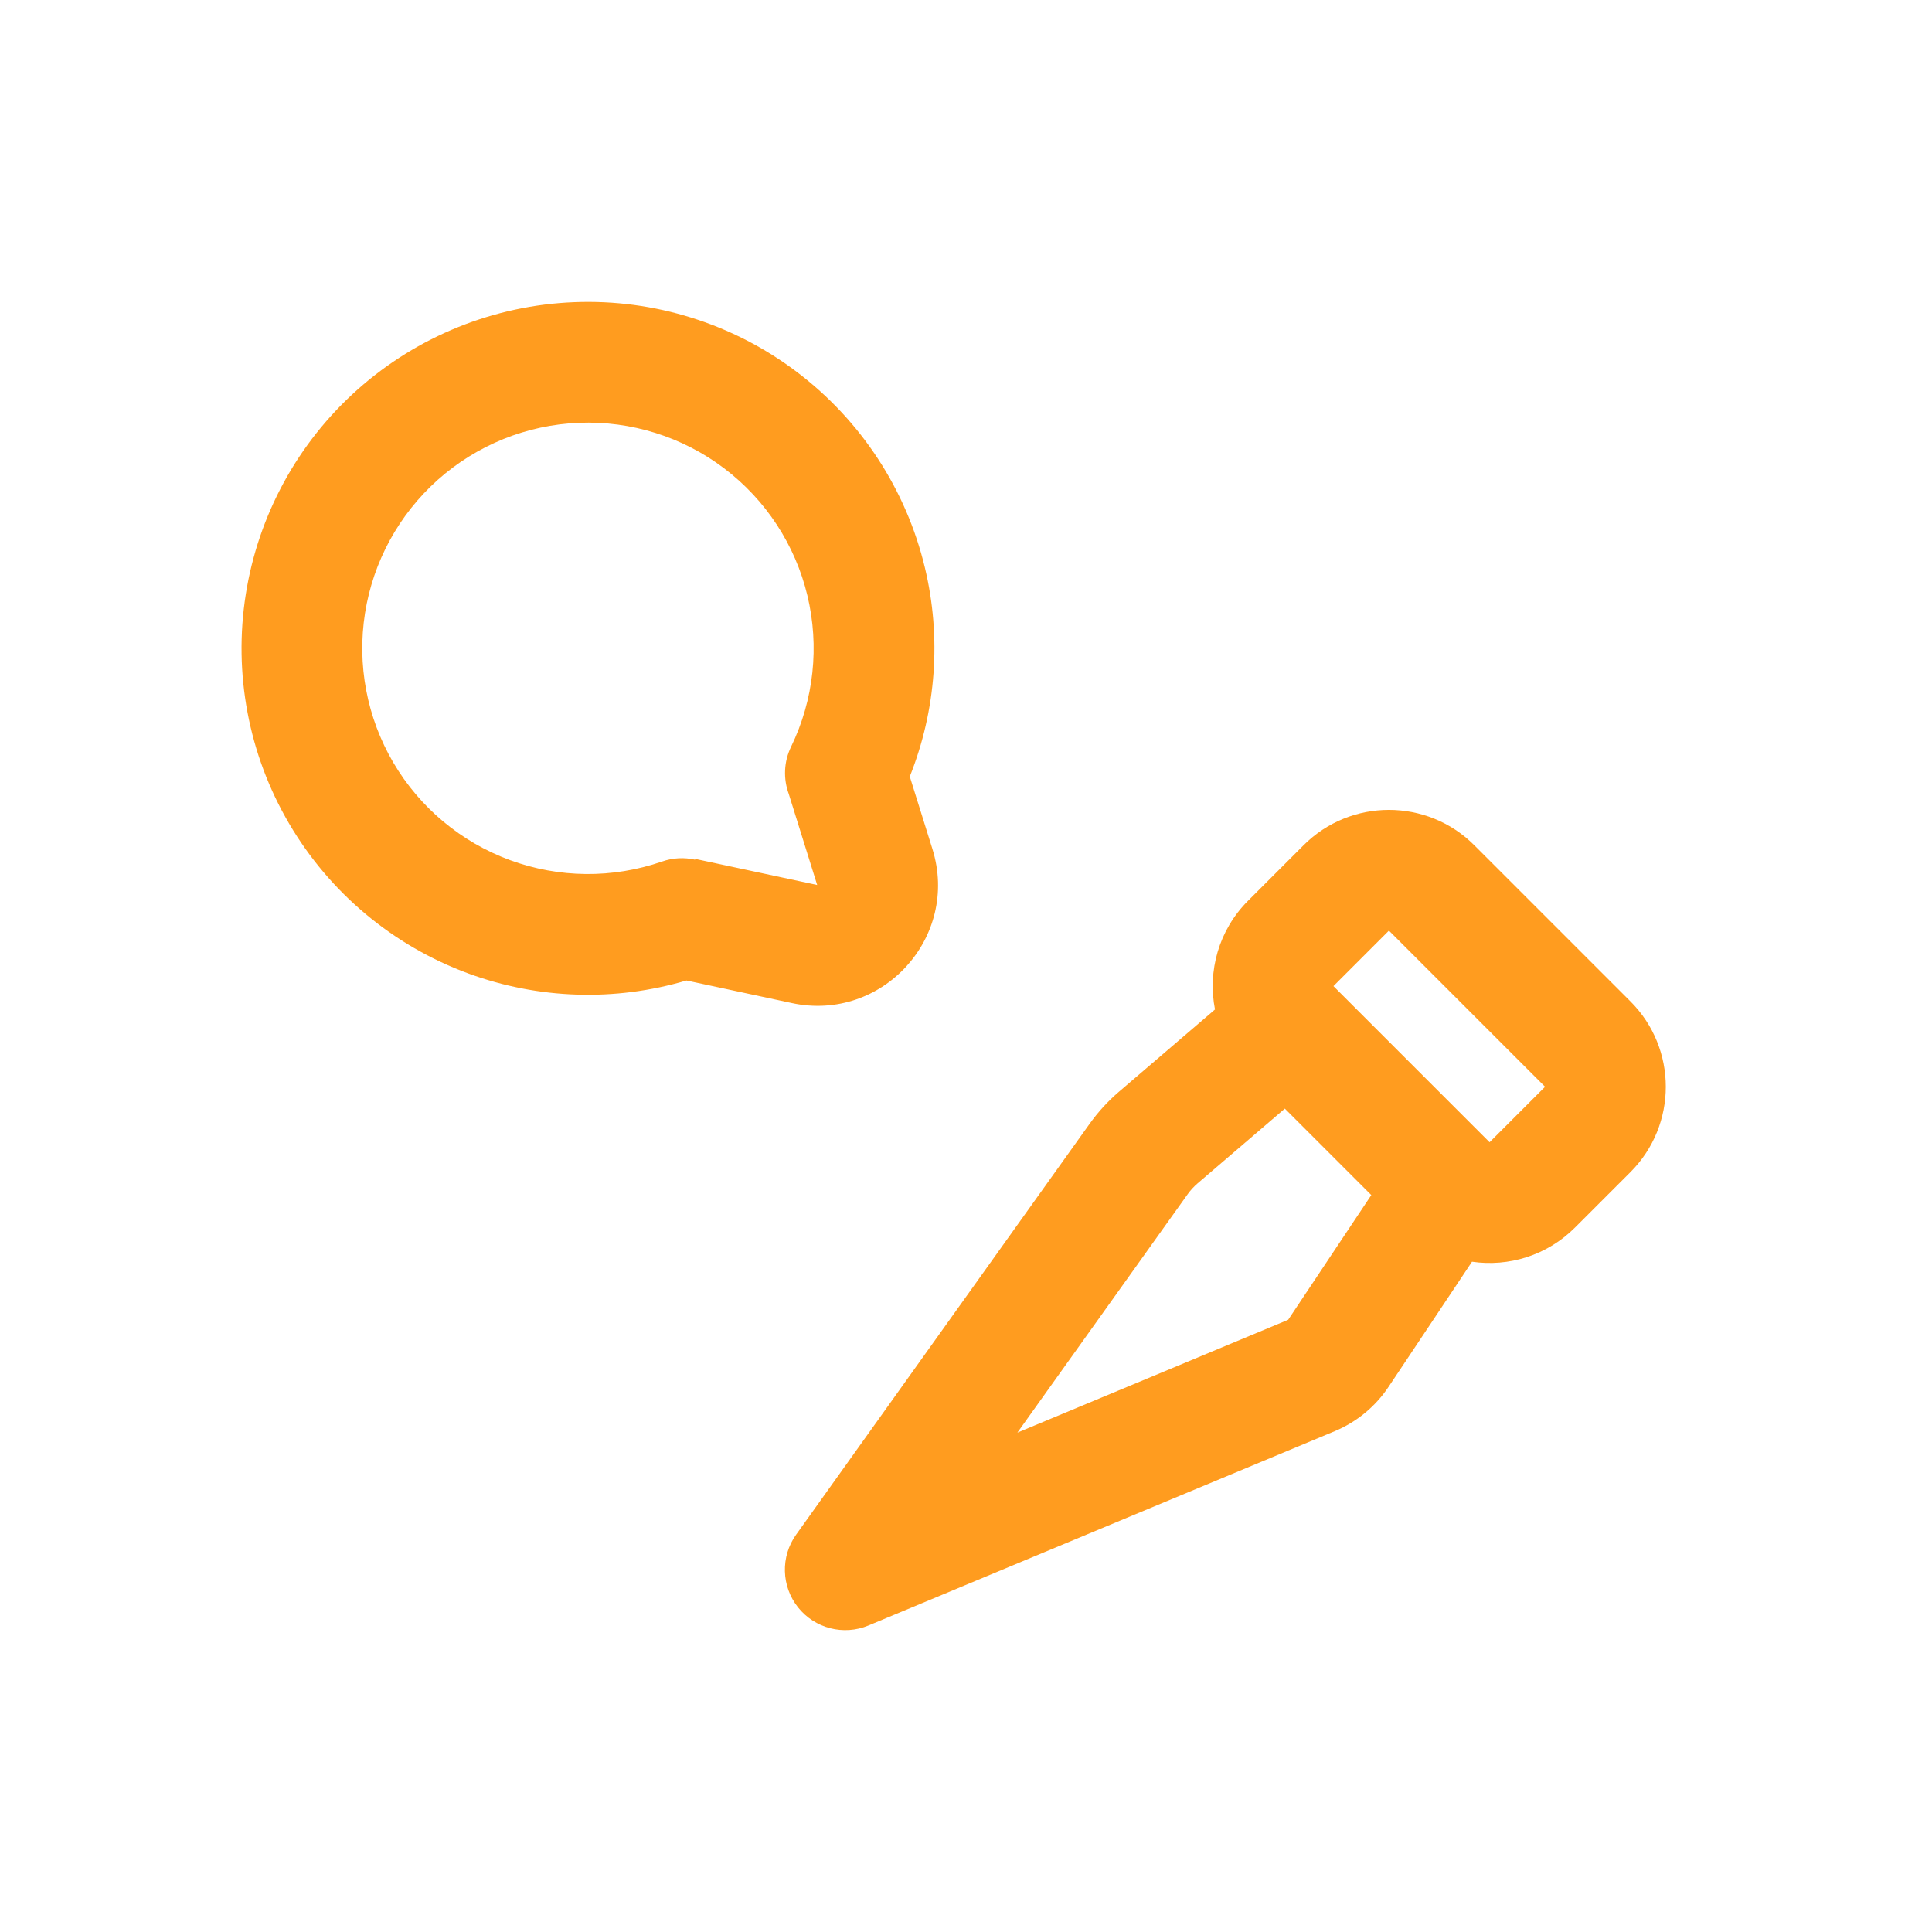 <svg width="32" height="32" viewBox="0 0 32 32" fill="none" xmlns="http://www.w3.org/2000/svg">
<path fill-rule="evenodd" clip-rule="evenodd" d="M9.511 5.005C10.838 4.952 12.142 5.361 13.2 6.162C14.259 6.963 15.008 8.106 15.318 9.397C15.596 10.553 15.507 11.764 15.069 12.862L15.444 14.062C15.9 15.523 14.613 16.934 13.116 16.614L11.37 16.24C10.186 16.591 8.918 16.551 7.755 16.123C6.509 15.664 5.461 14.787 4.789 13.642C4.117 12.497 3.864 11.154 4.071 9.843C4.278 8.531 4.933 7.332 5.925 6.45C6.917 5.568 8.185 5.057 9.511 5.005ZM11.512 14.239L11.515 14.226L13.535 14.658L13.063 13.146C12.974 12.901 12.98 12.621 13.103 12.368C13.48 11.59 13.575 10.705 13.373 9.864C13.171 9.023 12.684 8.279 11.994 7.757C11.304 7.235 10.455 6.969 9.59 7.003C8.726 7.037 7.901 7.37 7.254 7.945C6.608 8.52 6.181 9.301 6.046 10.155C5.911 11.009 6.077 11.884 6.514 12.63C6.952 13.376 7.635 13.947 8.446 14.246C9.258 14.545 10.148 14.553 10.965 14.27C11.147 14.206 11.336 14.199 11.512 14.239Z" fill="#FF9C1F"/>
<path fill-rule="evenodd" clip-rule="evenodd" d="M24.419 14C23.638 13.219 22.372 13.219 21.591 14L20.672 14.919C20.183 15.408 20 16.088 20.124 16.72L18.534 18.082C18.35 18.24 18.186 18.419 18.045 18.617L13.186 25.419C12.927 25.782 12.94 26.274 13.218 26.623C13.496 26.972 13.972 27.095 14.385 26.923L22.105 23.706C22.47 23.554 22.781 23.298 23 22.969L24.381 20.898C24.985 20.986 25.621 20.798 26.086 20.333L27.005 19.414C27.786 18.633 27.786 17.367 27.005 16.586L24.419 14ZM22.086 16.333L23.005 15.414L25.591 18L24.672 18.919L22.086 16.333ZM19.835 19.601L21.281 18.362L22.713 19.794L21.336 21.86L16.851 23.729L19.672 19.779C19.719 19.713 19.774 19.654 19.835 19.601Z" fill="#FF9C1F"/>
</svg>
